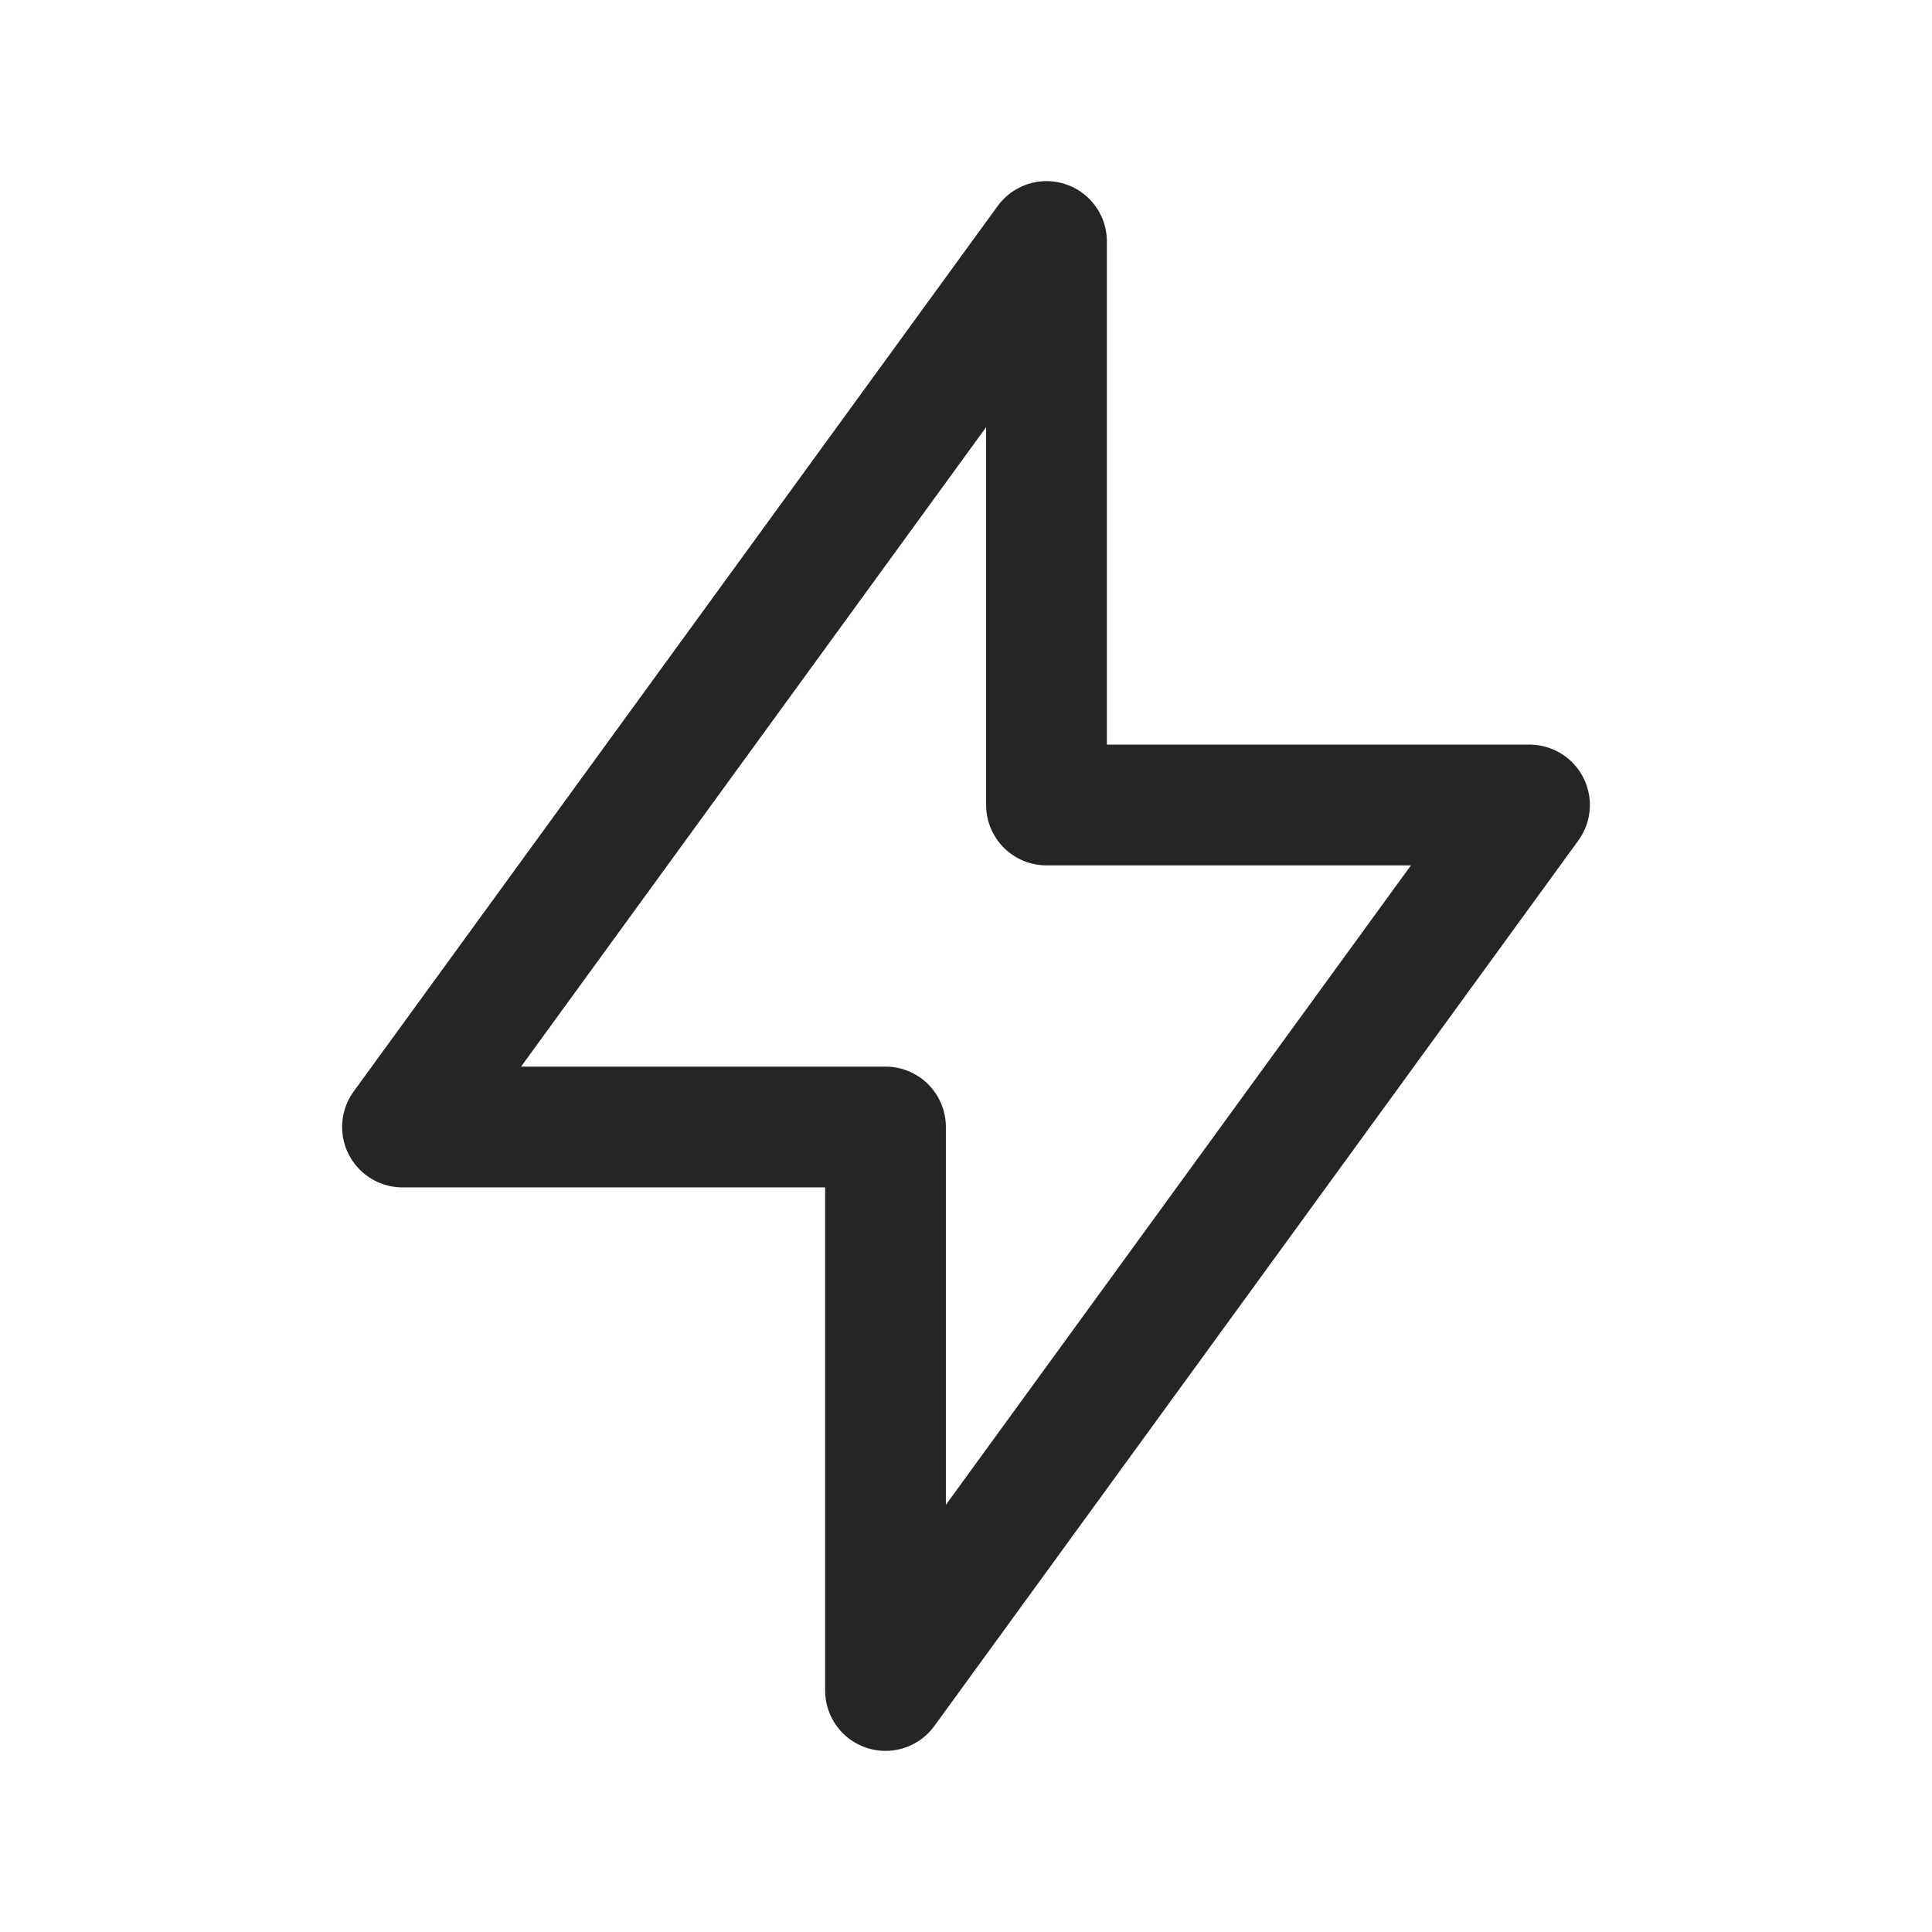<svg width="24" height="24" viewBox="0 0 24 24" fill="none" xmlns="http://www.w3.org/2000/svg">
<g clip-path="url(#clip0_778_46523)">
<path d="M13 3V10H19L11 21V14H5L13 3Z" stroke="#252525" stroke-width="1.5" stroke-linecap="round" stroke-linejoin="round"/>
</g>
<defs>
<clipPath id="clip0_778_46523">
<rect width="24" height="24" fill="white"/>
</clipPath>
</defs>
</svg>
